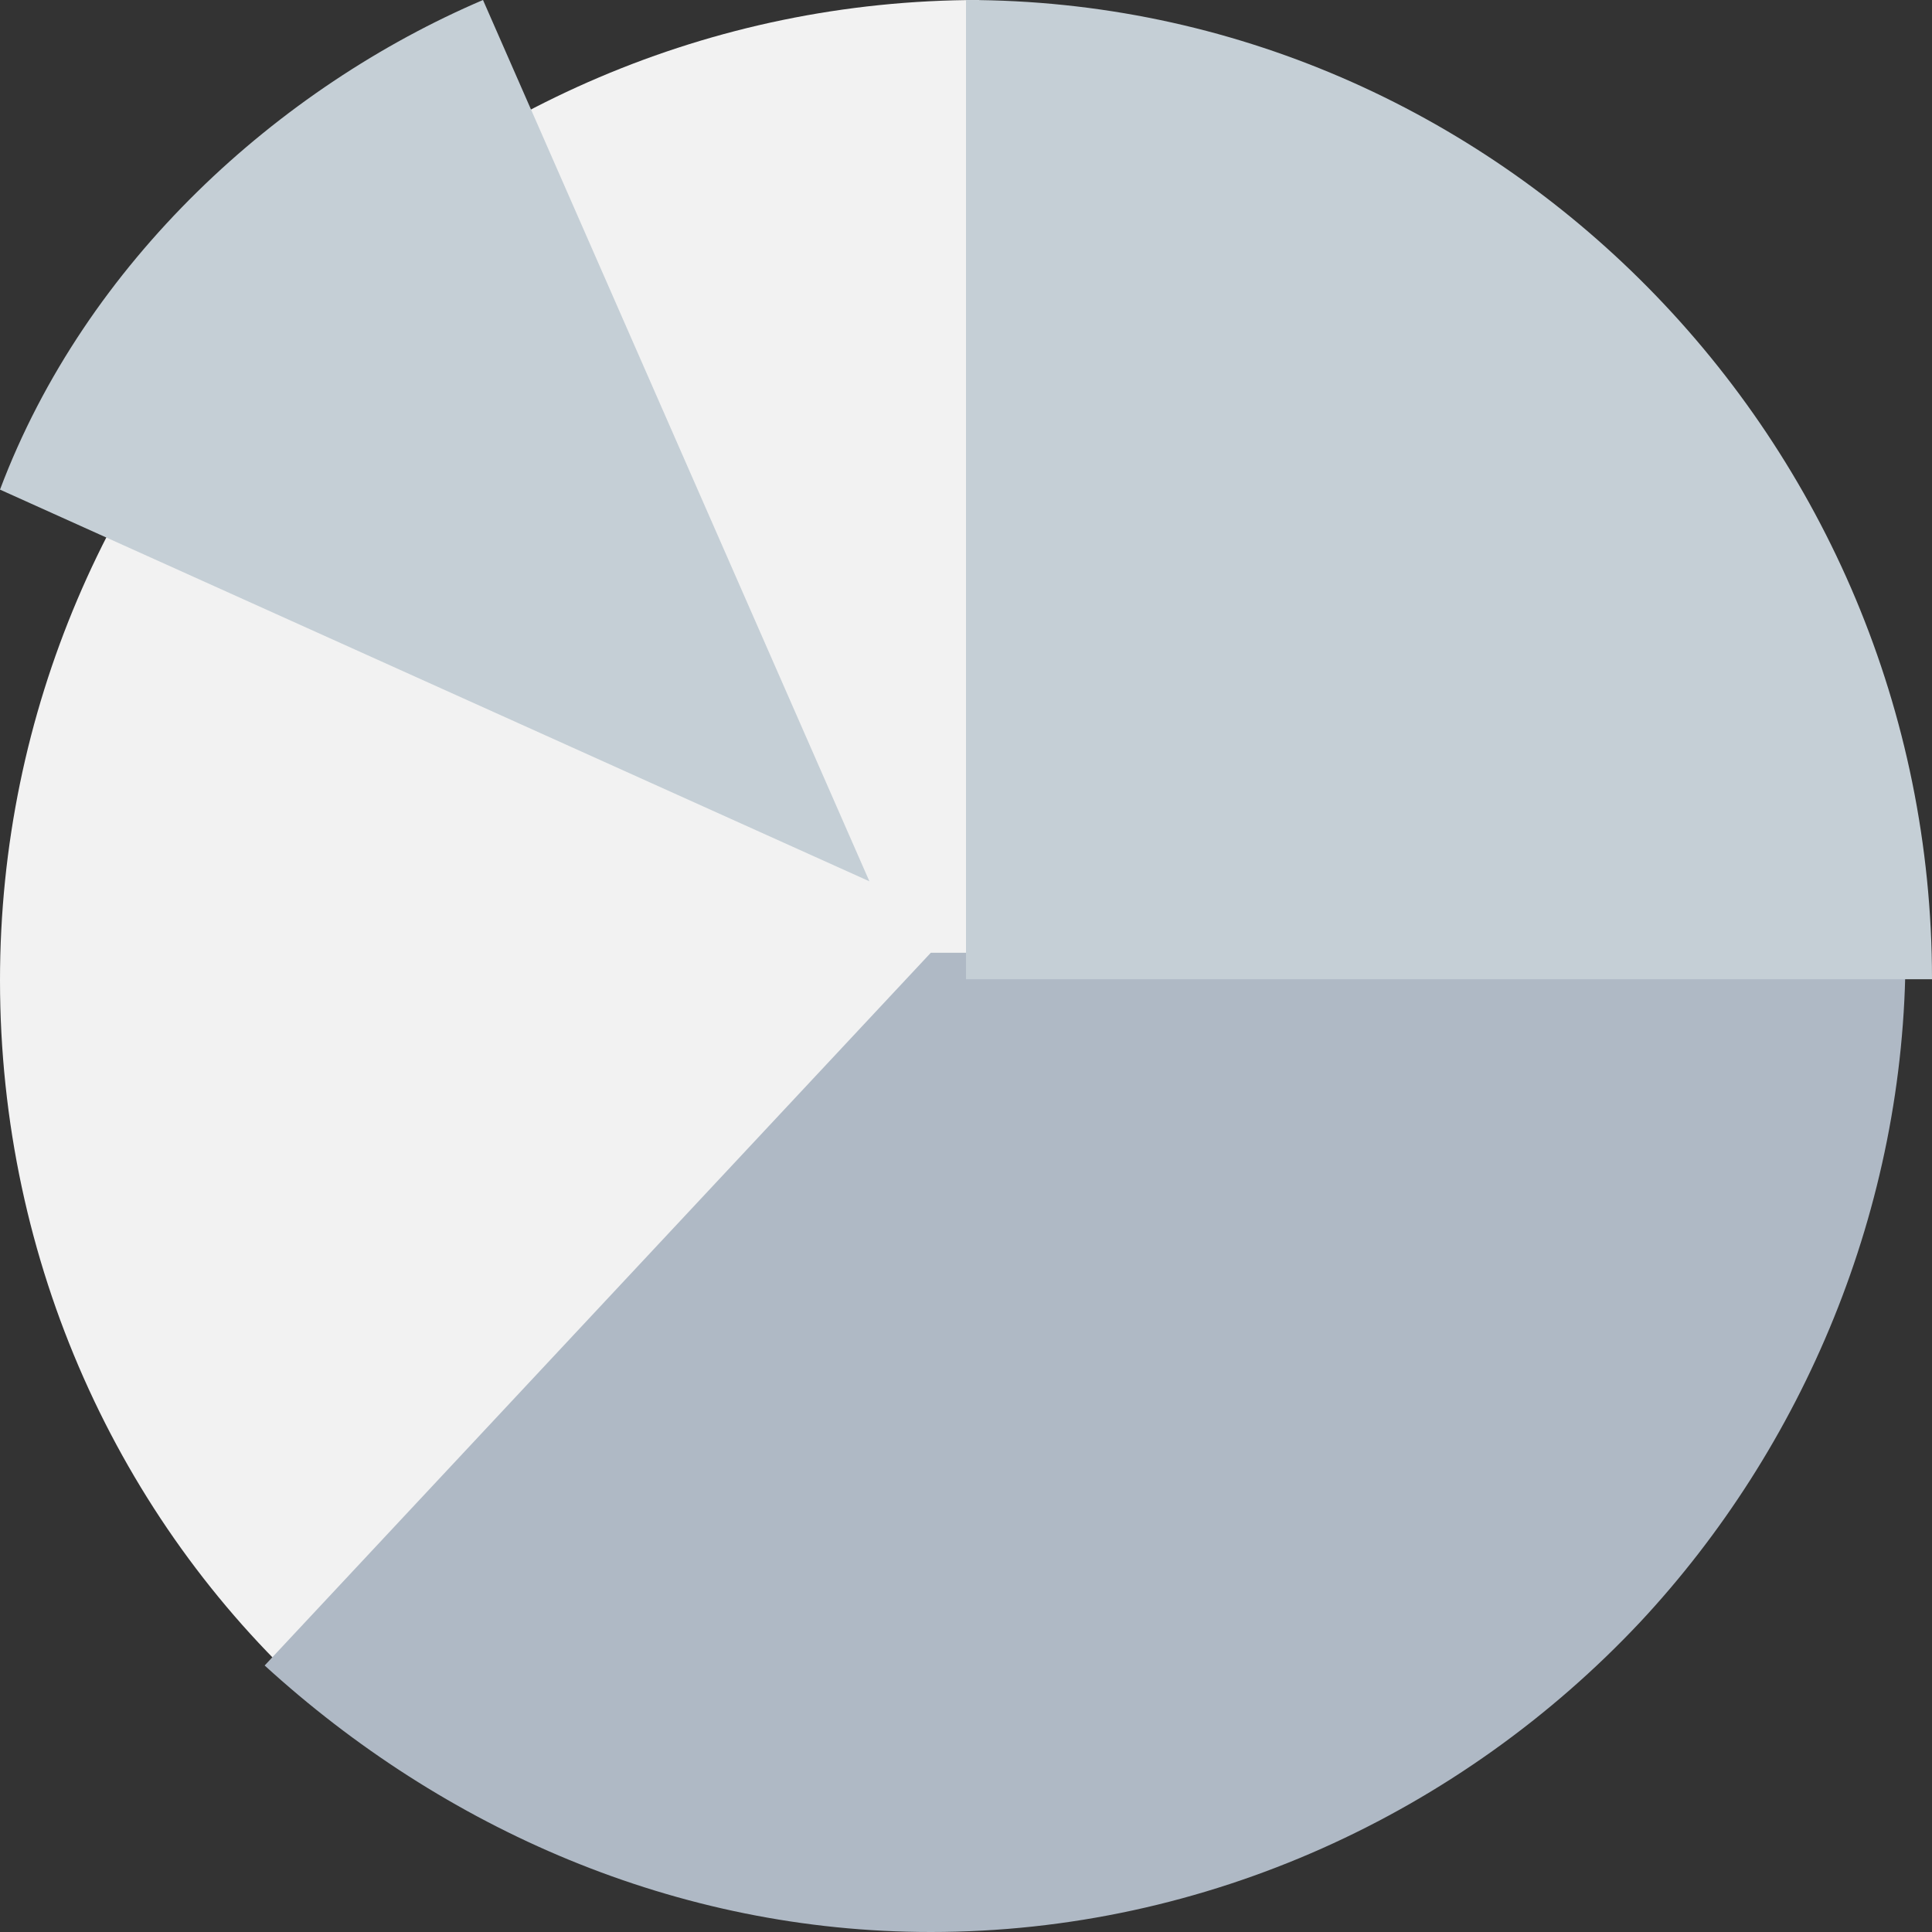 <?xml version="1.0" encoding="UTF-8"?>
<svg width="73px" height="73px" viewBox="0 0 73 73" version="1.1" xmlns="http://www.w3.org/2000/svg" xmlns:xlink="http://www.w3.org/1999/xlink">
    <rect x="0" y="0" width="73" height="73" fill="#333333" stroke="none"/>
    <!-- Generator: Sketch 55.2 (78181) - https://sketchapp.com -->
    <title>Pie Chart</title>
    <desc>Created with Sketch.</desc>
    <g id="Welcome" stroke="none" stroke-width="1" fill="none" fill-rule="evenodd">
        <g id="Projekty" transform="translate(-842, -762)">
            <g id="Intro" transform="translate(176, 300)">
                <g id="images" transform="translate(666, 46)">
                    <g id="Pie-Chart" transform="translate(36.5, 452.5) scale(-1, 1) translate(-36.5, -452.5) translate(0, 416)">
                        <path d="M73,37.04 C73,16.672 56.346,0 36,0 L36,37.04 L61.286,64 C68.479,57.409 73,47.739 73,37.04 Z" id="Value" fill="#F2F2F2"></path>
                        <path d="M37.83,36 L1,36 C1,45.659 4.884,54.709 11.023,61.286 C17.776,68.479 27.393,73 37.83,73 C47.445,73 56.245,69.098 63,62.93 L37.83,36 Z" id="Value" fill="#AFB9C5"></path>
                        <path d="M0,37 C0,16.654 16.429,0 36.5,0 L36.5,37 L0,37 Z M54.75,0 L40.15,33.3 L73,18.5 C69.751,9.868 62.457,3.293 54.75,0 Z" id="Value" fill="#C5CFD6"></path>
                    </g>
                </g>
            </g>
        </g>
    </g>
</svg>